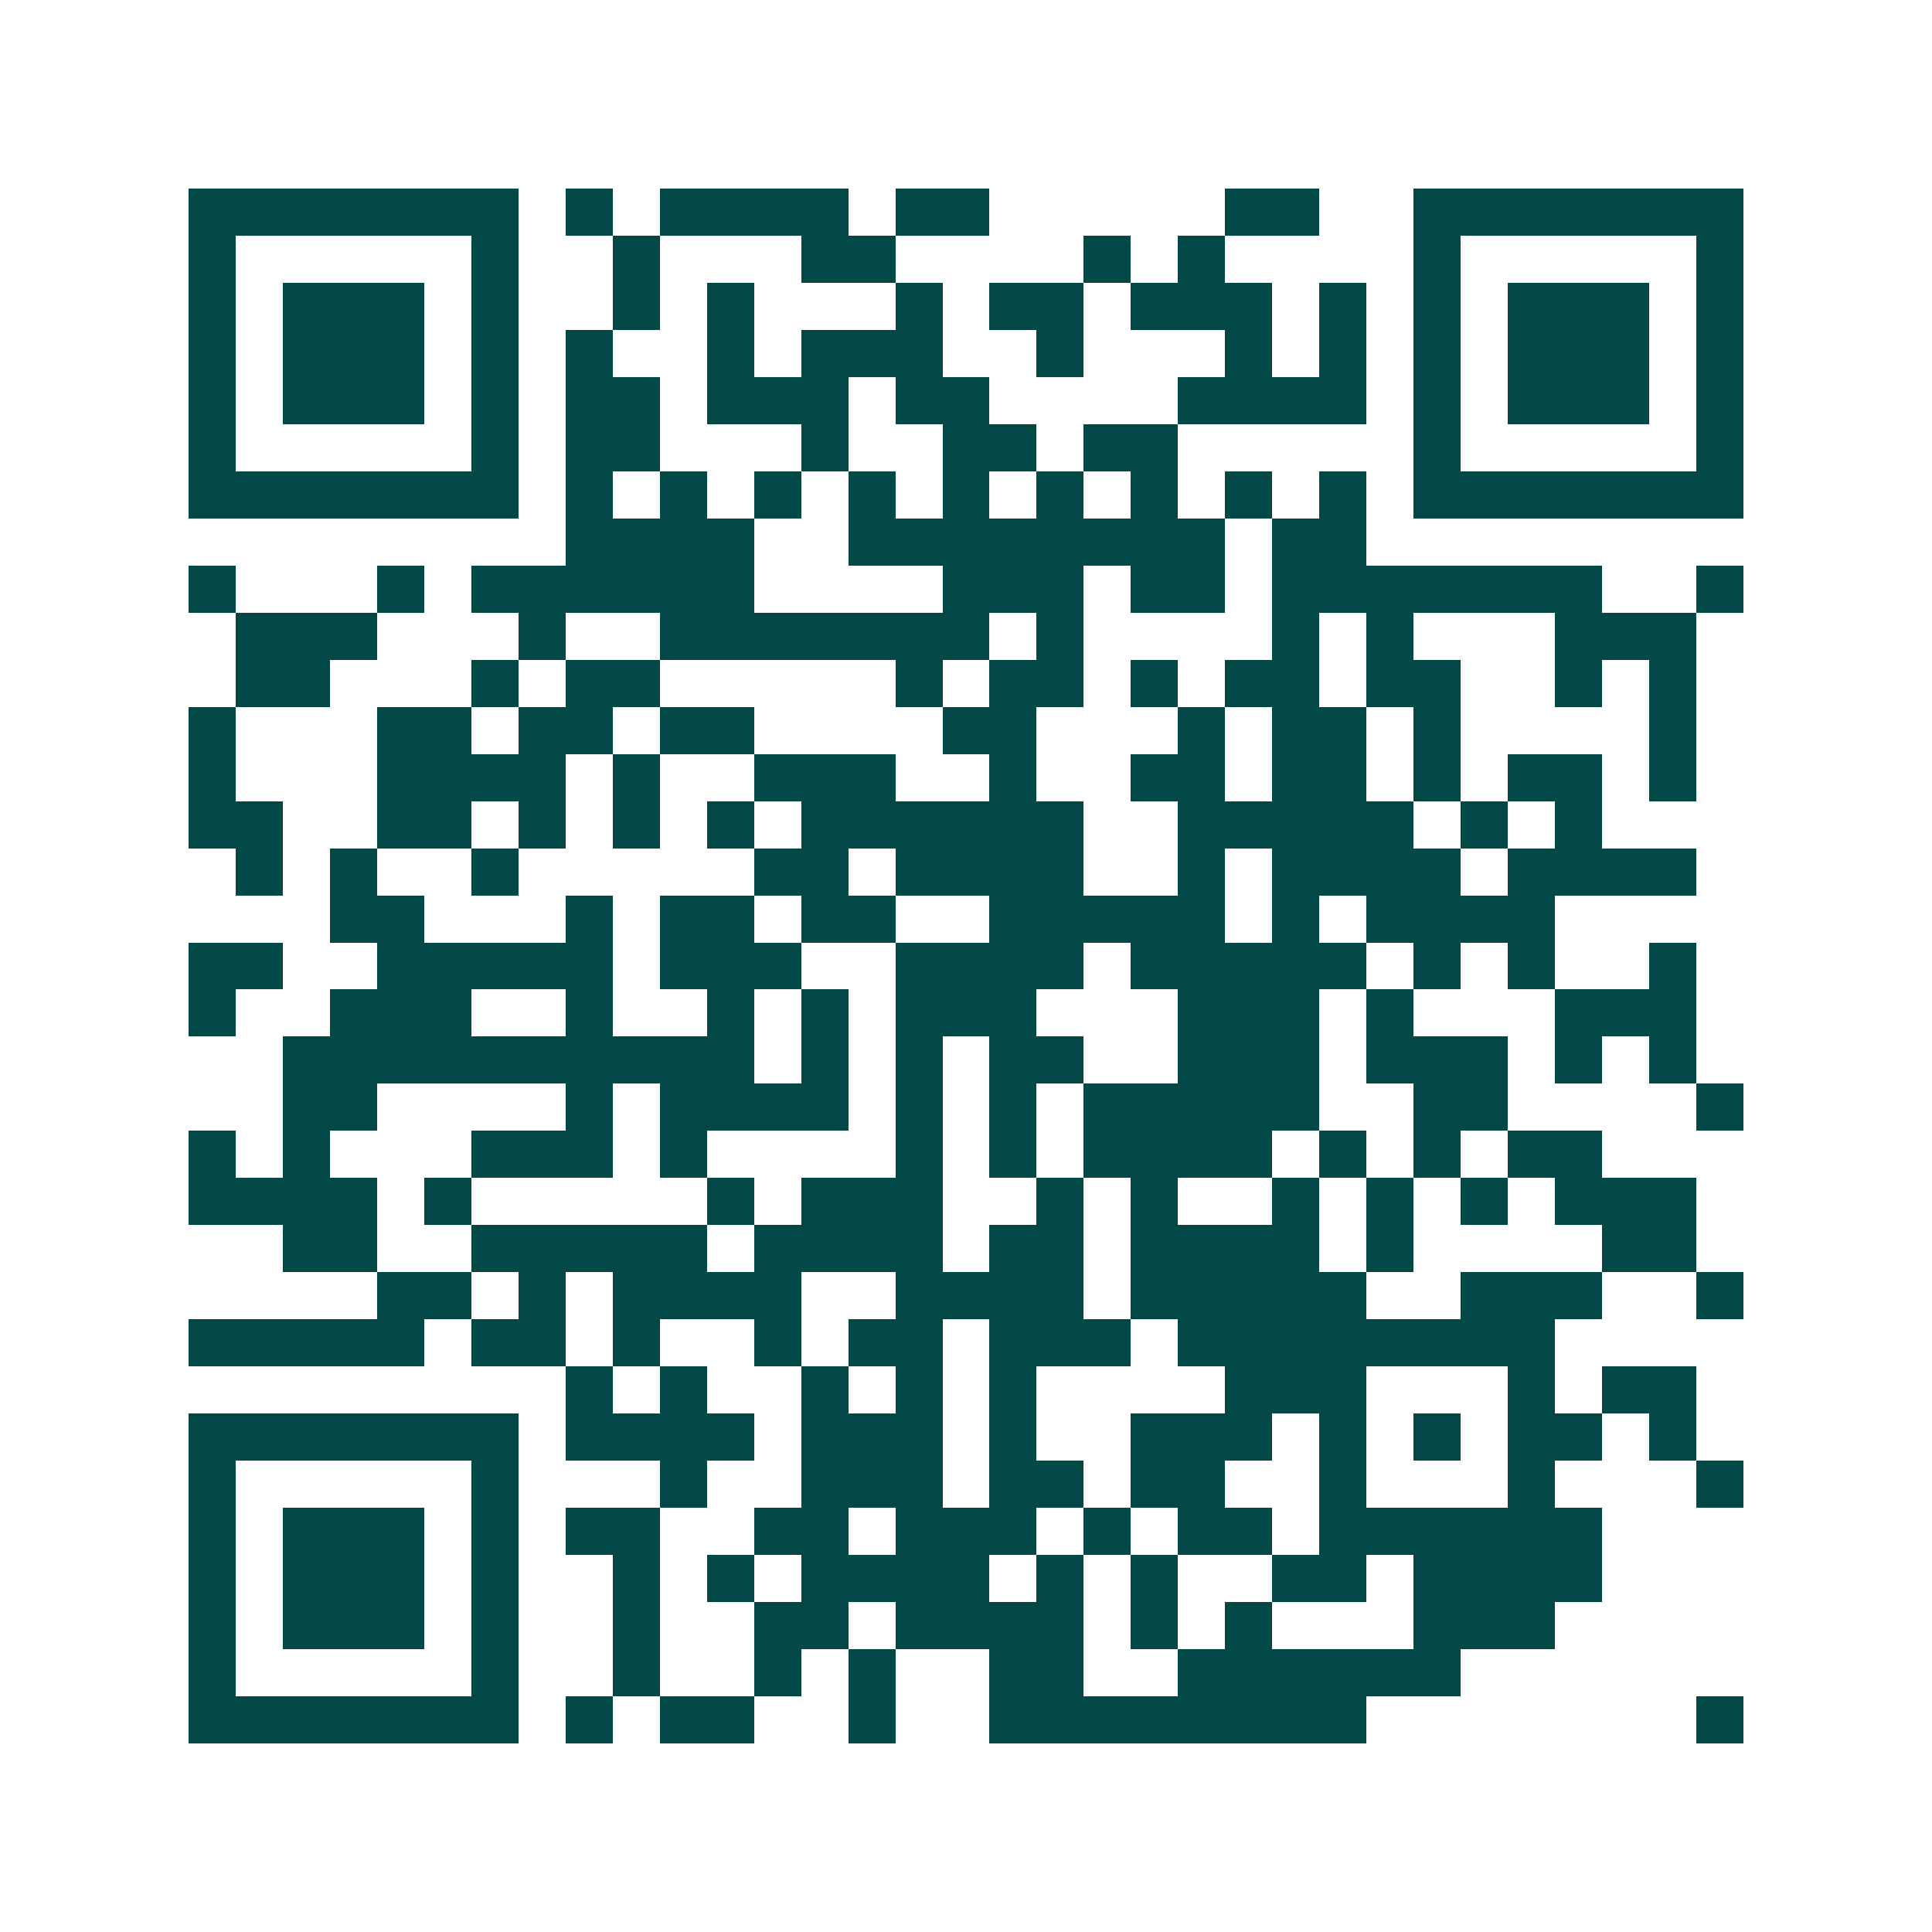 <svg xmlns="http://www.w3.org/2000/svg" width="200" height="200" viewBox="0 0 41 41" shape-rendering="crispEdges"><path fill="#ffffff" d="M0 0h41v41H0z"/><path stroke="#014847" d="M4 4.5h7m1 0h1m1 0h4m1 0h2m5 0h2m2 0h7M4 5.5h1m5 0h1m2 0h1m3 0h2m4 0h1m1 0h1m4 0h1m5 0h1M4 6.5h1m1 0h3m1 0h1m2 0h1m1 0h1m3 0h1m1 0h2m1 0h3m1 0h1m1 0h1m1 0h3m1 0h1M4 7.5h1m1 0h3m1 0h1m1 0h1m2 0h1m1 0h3m2 0h1m3 0h1m1 0h1m1 0h1m1 0h3m1 0h1M4 8.5h1m1 0h3m1 0h1m1 0h2m1 0h3m1 0h2m4 0h4m1 0h1m1 0h3m1 0h1M4 9.5h1m5 0h1m1 0h2m3 0h1m2 0h2m1 0h2m5 0h1m5 0h1M4 10.5h7m1 0h1m1 0h1m1 0h1m1 0h1m1 0h1m1 0h1m1 0h1m1 0h1m1 0h1m1 0h7M12 11.5h4m2 0h8m1 0h2M4 12.5h1m3 0h1m1 0h6m4 0h3m1 0h2m1 0h7m2 0h1M5 13.5h3m3 0h1m2 0h7m1 0h1m4 0h1m1 0h1m3 0h3M5 14.5h2m3 0h1m1 0h2m5 0h1m1 0h2m1 0h1m1 0h2m1 0h2m2 0h1m1 0h1M4 15.5h1m3 0h2m1 0h2m1 0h2m4 0h2m3 0h1m1 0h2m1 0h1m4 0h1M4 16.5h1m3 0h4m1 0h1m2 0h3m2 0h1m2 0h2m1 0h2m1 0h1m1 0h2m1 0h1M4 17.5h2m2 0h2m1 0h1m1 0h1m1 0h1m1 0h6m2 0h5m1 0h1m1 0h1M5 18.5h1m1 0h1m2 0h1m5 0h2m1 0h4m2 0h1m1 0h4m1 0h4M7 19.5h2m3 0h1m1 0h2m1 0h2m2 0h5m1 0h1m1 0h4M4 20.5h2m2 0h5m1 0h3m2 0h4m1 0h5m1 0h1m1 0h1m2 0h1M4 21.5h1m2 0h3m2 0h1m2 0h1m1 0h1m1 0h3m3 0h3m1 0h1m3 0h3M6 22.5h10m1 0h1m1 0h1m1 0h2m2 0h3m1 0h3m1 0h1m1 0h1M6 23.5h2m4 0h1m1 0h4m1 0h1m1 0h1m1 0h5m2 0h2m4 0h1M4 24.5h1m1 0h1m3 0h3m1 0h1m4 0h1m1 0h1m1 0h4m1 0h1m1 0h1m1 0h2M4 25.5h4m1 0h1m5 0h1m1 0h3m2 0h1m1 0h1m2 0h1m1 0h1m1 0h1m1 0h3M6 26.5h2m2 0h5m1 0h4m1 0h2m1 0h4m1 0h1m4 0h2M8 27.5h2m1 0h1m1 0h4m2 0h4m1 0h5m2 0h3m2 0h1M4 28.5h5m1 0h2m1 0h1m2 0h1m1 0h2m1 0h3m1 0h8M12 29.5h1m1 0h1m2 0h1m1 0h1m1 0h1m4 0h3m3 0h1m1 0h2M4 30.5h7m1 0h4m1 0h3m1 0h1m2 0h3m1 0h1m1 0h1m1 0h2m1 0h1M4 31.5h1m5 0h1m3 0h1m2 0h3m1 0h2m1 0h2m2 0h1m3 0h1m3 0h1M4 32.5h1m1 0h3m1 0h1m1 0h2m2 0h2m1 0h3m1 0h1m1 0h2m1 0h6M4 33.5h1m1 0h3m1 0h1m2 0h1m1 0h1m1 0h4m1 0h1m1 0h1m2 0h2m1 0h4M4 34.5h1m1 0h3m1 0h1m2 0h1m2 0h2m1 0h4m1 0h1m1 0h1m3 0h3M4 35.5h1m5 0h1m2 0h1m2 0h1m1 0h1m2 0h2m2 0h6M4 36.5h7m1 0h1m1 0h2m2 0h1m2 0h8m7 0h1"/></svg>
